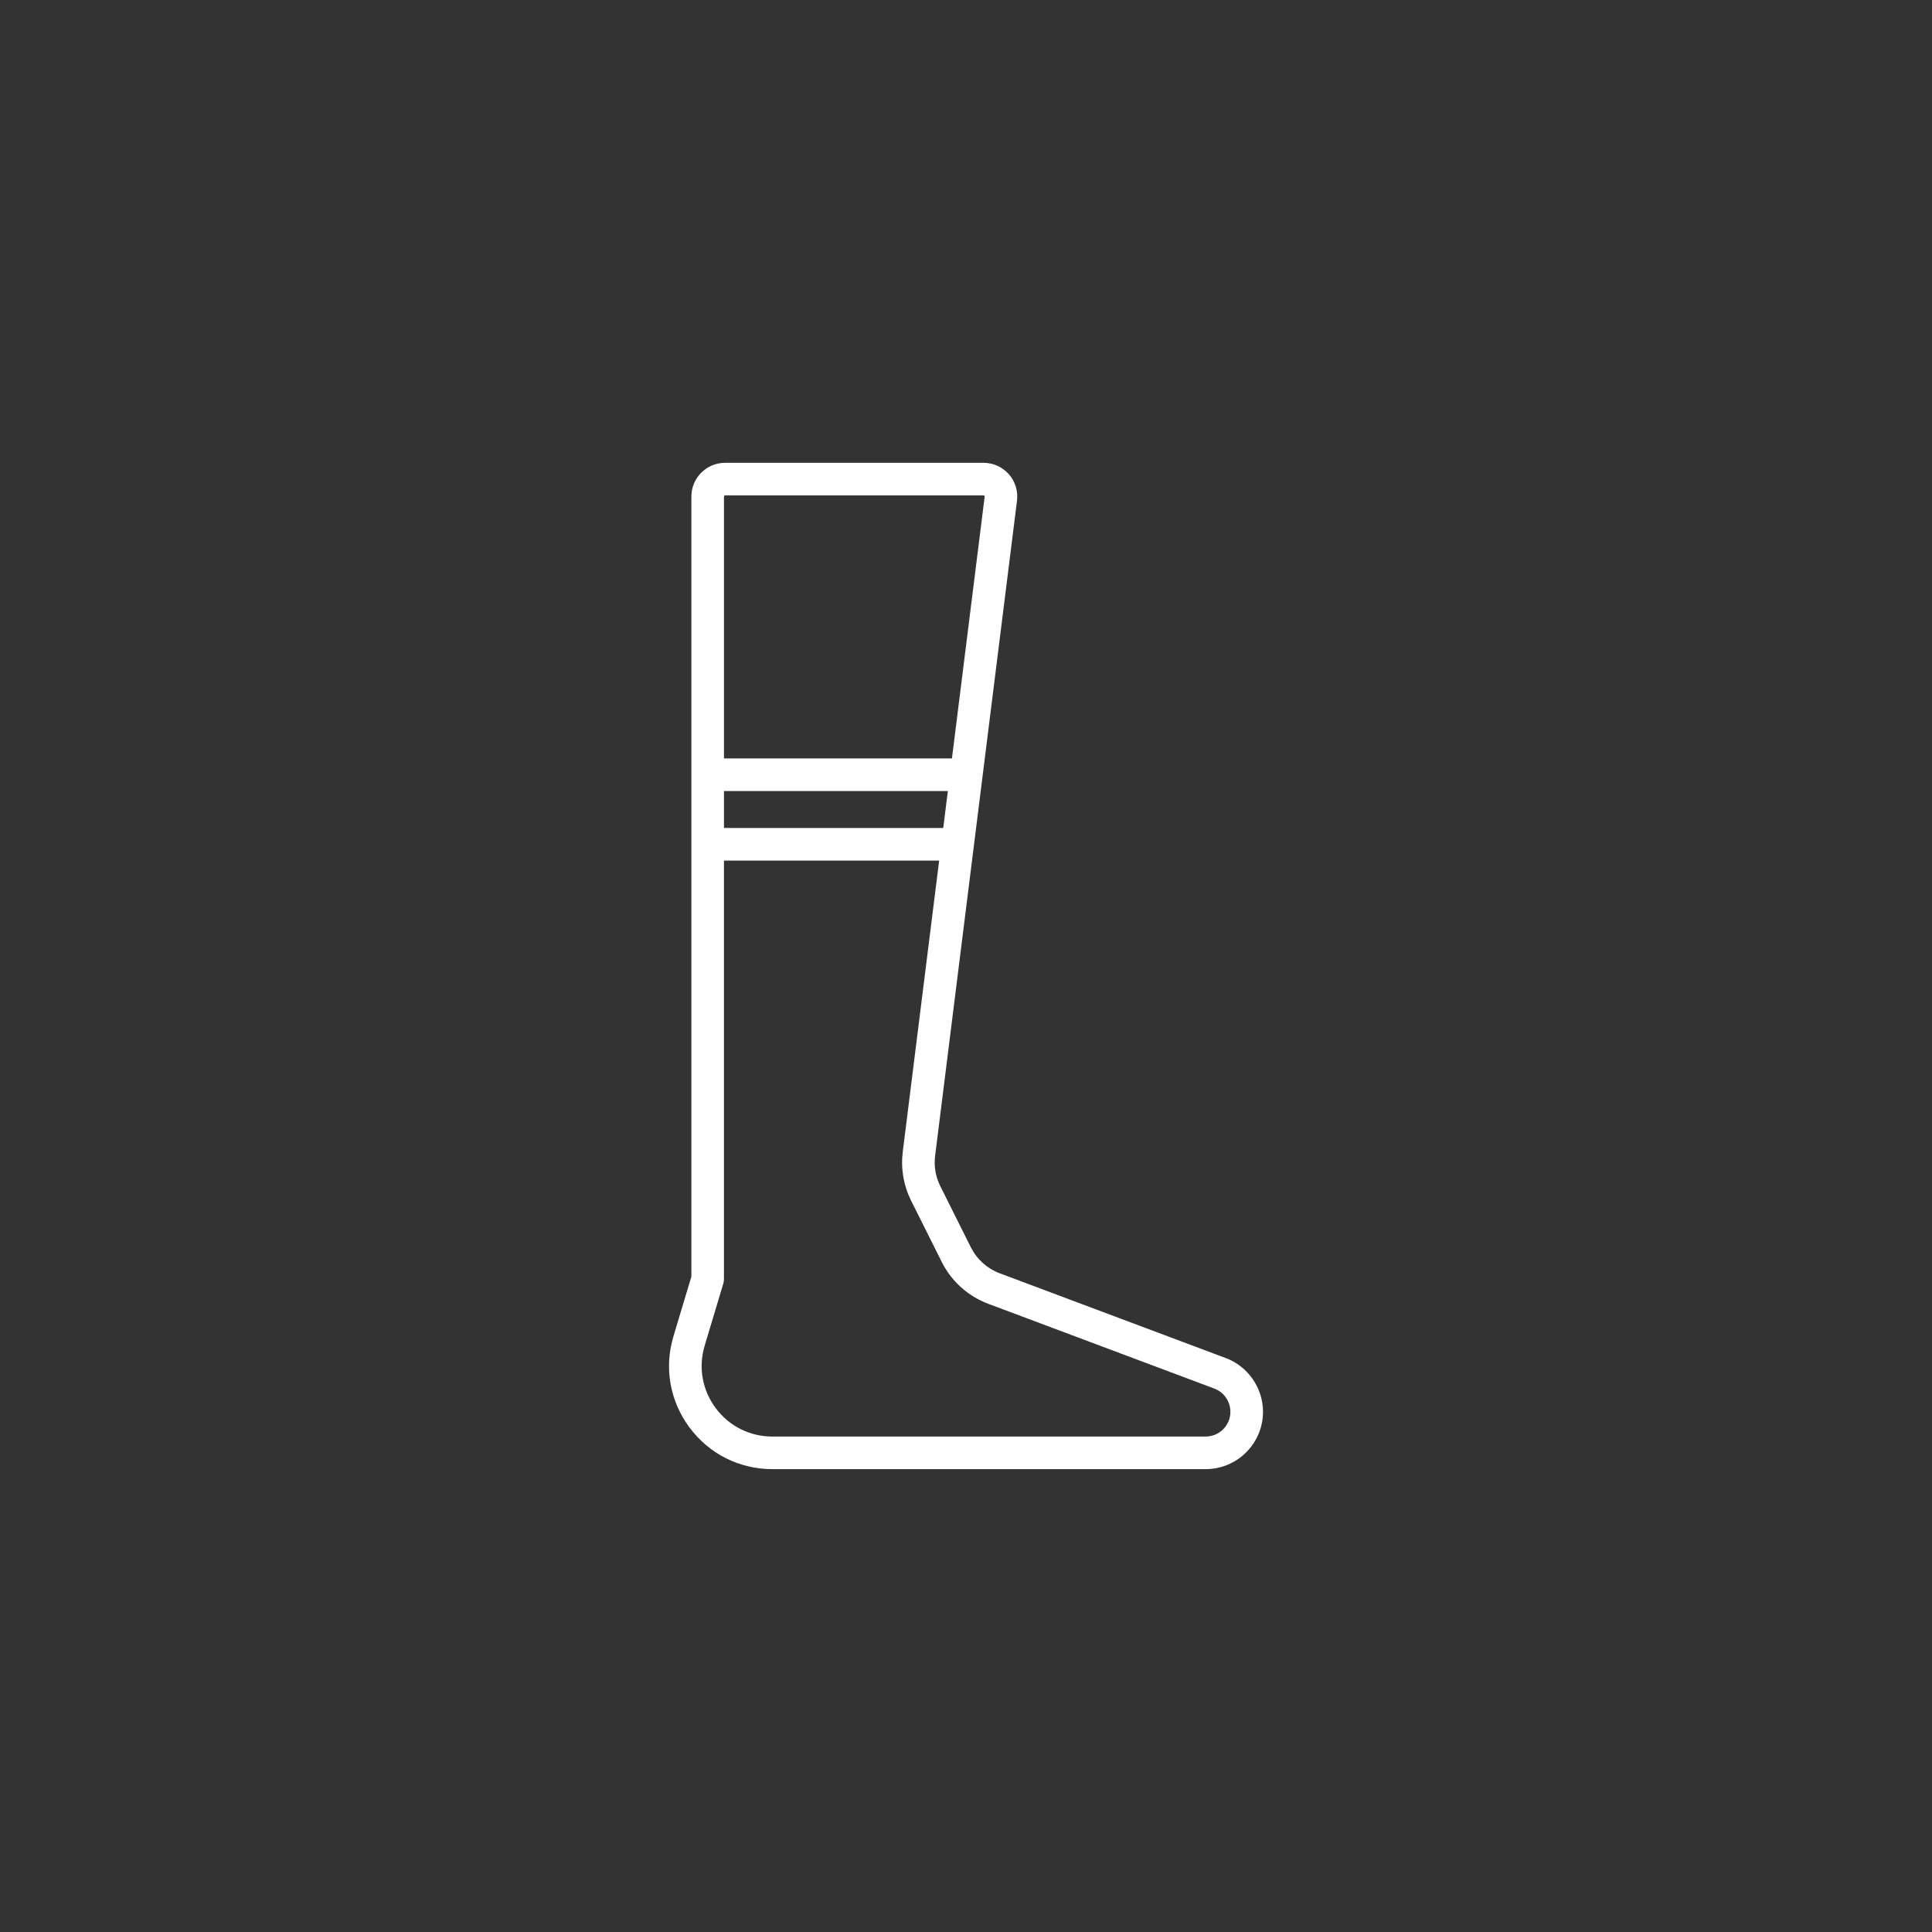 <?xml version="1.0" encoding="utf-8"?>
<!-- Generator: Adobe Illustrator 15.1.0, SVG Export Plug-In . SVG Version: 6.00 Build 0)  -->
<!DOCTYPE svg PUBLIC "-//W3C//DTD SVG 1.1//EN" "http://www.w3.org/Graphics/SVG/1.1/DTD/svg11.dtd">
<svg version="1.1" id="Vrstva_1" xmlns="http://www.w3.org/2000/svg" xmlns:xlink="http://www.w3.org/1999/xlink" x="0px" y="0px"
	 width="128px" height="128px" viewBox="0 0 128 128" enable-background="new 0 0 128 128" xml:space="preserve">
<rect x="0" y="0" width="128" height="128" fill="#333333" stroke="none"/>
<path fill="#FFFFFF" d="M81.211,89.975L66.239,84.36c-0.837-0.313-1.518-0.927-1.918-1.725l-2.022-4.046
	c-0.313-0.625-0.433-1.322-0.345-2.016l5.425-43.401c0.079-0.635-0.117-1.274-0.542-1.754c-0.423-0.48-1.033-0.755-1.673-0.755
	H48.037c-1.23,0-2.231,1.001-2.231,2.231v51.682l-1.187,3.953c-0.628,2.092-0.24,4.296,1.064,6.048s3.304,2.757,5.488,2.757h28.707
	c2.095,0,3.799-1.703,3.799-3.804C83.676,91.958,82.686,90.528,81.211,89.975L81.211,89.975z M47.965,52.408h14.833l-0.306,2.447
	H47.965V52.408z M48.037,32.824h17.127c0.009,0,0.033,0,0.054,0.024c0.022,0.024,0.02,0.048,0.018,0.056l-2.168,17.346
	c-0.018-0.001-0.036-0.003-0.054-0.003H47.965V32.896C47.965,32.856,47.997,32.824,48.037,32.824L48.037,32.824z M79.877,95.175
	H51.17c-1.494,0-2.863-0.688-3.755-1.886c-0.892-1.199-1.157-2.707-0.728-4.138l1.232-4.105c0.03-0.101,0.045-0.204,0.045-0.31
	V57.016h14.257L59.81,76.306c-0.139,1.117,0.053,2.24,0.557,3.249L62.39,83.6c0.644,1.289,1.742,2.276,3.09,2.782l14.974,5.615
	c0.636,0.238,1.063,0.855,1.063,1.54C81.517,94.441,80.782,95.175,79.877,95.175L79.877,95.175z M79.877,95.175"/>
</svg>

